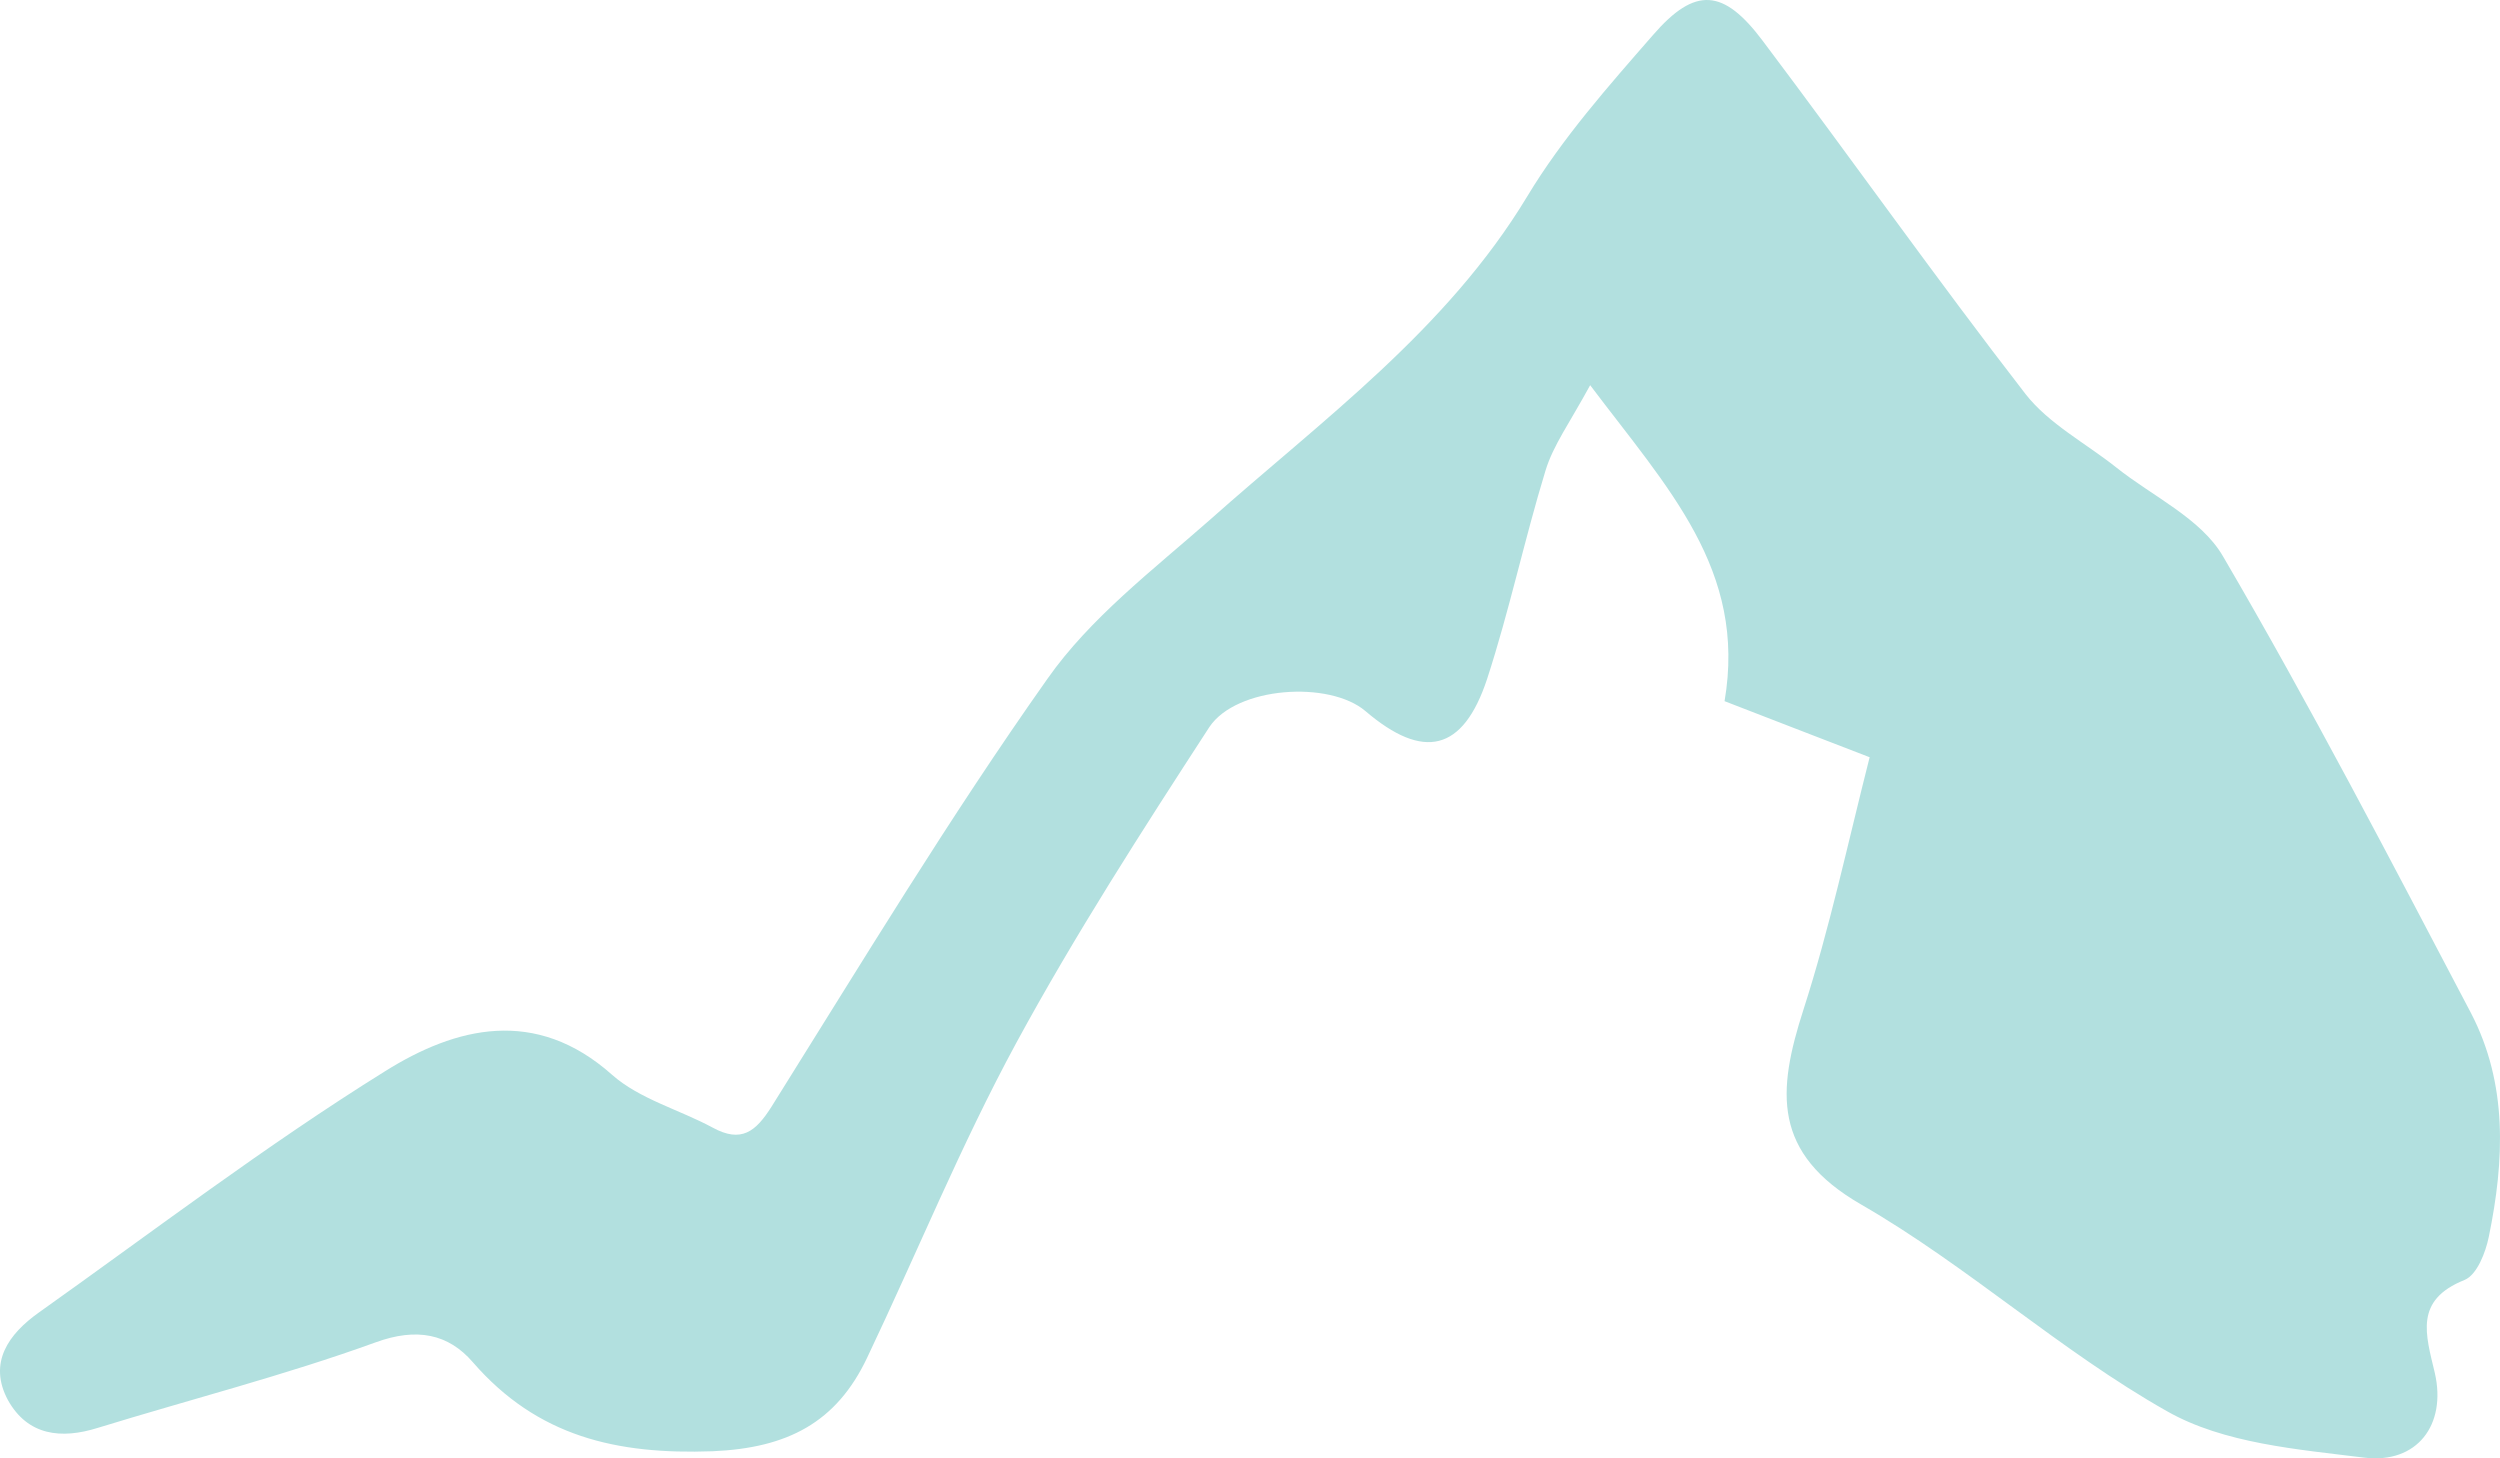 <?xml version="1.0" encoding="UTF-8"?>
<svg xmlns="http://www.w3.org/2000/svg" width="120" height="70" viewBox="0 0 120 70" fill="none">
  <path d="M89.736 36.345C87.208 35.377 85.016 34.516 82.779 33.656C83.852 27.355 80.052 23.437 76.328 18.489C75.332 20.318 74.551 21.378 74.183 22.592C73.172 25.896 72.452 29.307 71.379 32.596C70.23 36.068 68.33 36.514 65.541 34.132C63.809 32.657 59.35 32.949 58.048 34.901C54.815 39.879 51.597 44.873 48.777 50.067C46.127 54.954 44.012 60.148 41.621 65.173C40.151 68.277 37.806 69.506 34.205 69.66C29.593 69.829 25.793 68.953 22.698 65.388C21.518 64.02 20.001 63.713 18.024 64.435C13.657 66.018 9.137 67.17 4.693 68.538C2.931 69.091 1.337 68.907 0.387 67.216C-0.594 65.403 0.433 64.02 1.858 63.006C7.374 59.087 12.753 54.985 18.484 51.419C21.87 49.299 25.701 48.316 29.378 51.589C30.696 52.756 32.612 53.264 34.205 54.124C35.584 54.877 36.274 54.324 37.04 53.11C41.361 46.21 45.575 39.234 50.279 32.58C52.317 29.676 55.305 27.386 58.033 24.989C63.472 20.149 69.433 15.846 73.31 9.423C74.995 6.626 77.202 4.137 79.347 1.678C81.37 -0.658 82.733 -0.55 84.618 1.97C88.863 7.61 92.923 13.357 97.229 18.919C98.348 20.348 100.11 21.27 101.581 22.438C103.312 23.821 105.641 24.881 106.699 26.695C110.897 33.871 114.743 41.278 118.605 48.623C120.382 52.034 120.214 55.707 119.463 59.364C119.31 60.117 118.896 61.193 118.298 61.438C115.877 62.407 116.429 64.035 116.873 65.91C117.44 68.4 116.015 70.274 113.487 69.967C110.284 69.567 106.745 69.291 104.017 67.739C98.899 64.85 94.44 60.762 89.353 57.827C85.047 55.353 85.308 52.372 86.564 48.469C87.821 44.566 88.679 40.54 89.751 36.314H89.767L89.736 36.345Z" fill="#B2E0DF"></path>
</svg>
